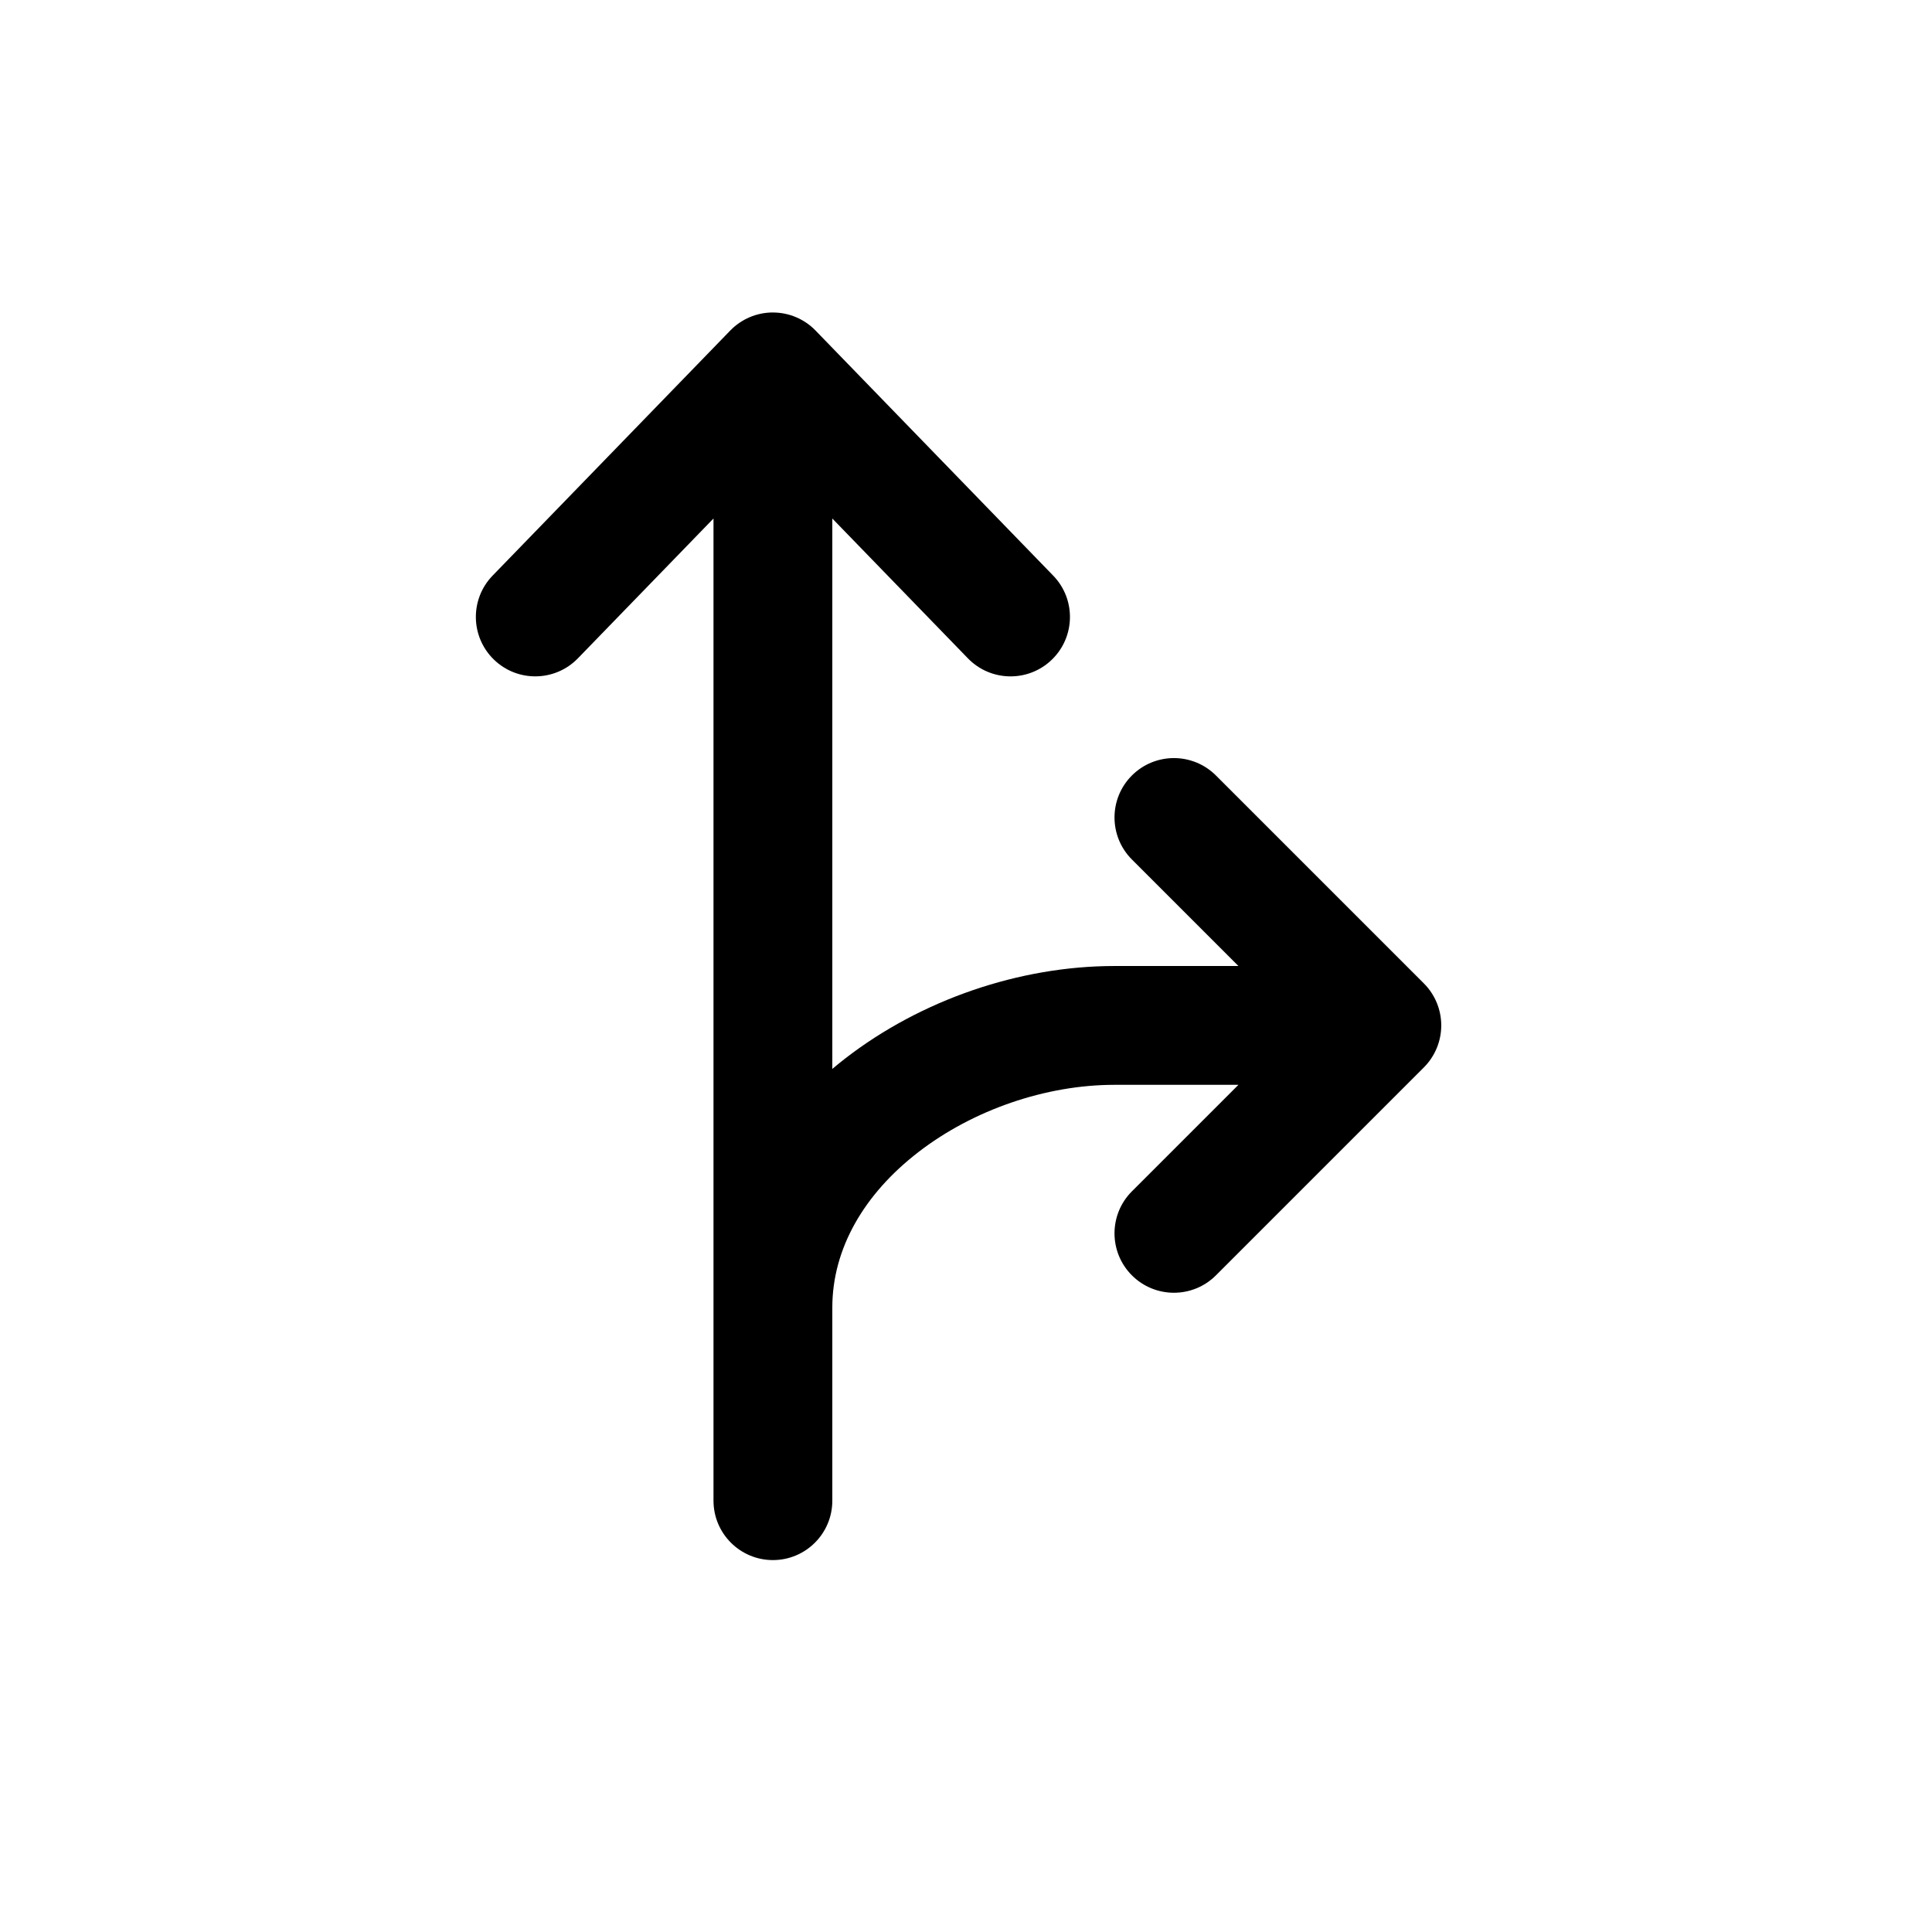 <?xml version="1.0" encoding="UTF-8"?>
<!-- The Best Svg Icon site in the world: iconSvg.co, Visit us! https://iconsvg.co -->
<svg fill="#000000" width="800px" height="800px" version="1.1" viewBox="144 144 512 512" xmlns="http://www.w3.org/2000/svg">
 <path d="m348.83 226.81c-4.262 0-8.34 1.727-11.305 4.785l-62.977 64.945c-6.051 6.242-5.898 16.207 0.344 22.262 6.242 6.055 16.211 5.898 22.262-0.344l35.93-37.051v209.07 0.051 51.168c0 8.695 7.051 15.742 15.746 15.742 8.695 0 15.742-7.047 15.742-15.742v-51.168-0.035c0.012-15.621 8.426-30.086 22.832-41.191 14.484-11.172 33.746-17.812 51.953-17.812h32.84l-28.23 28.227c-6.148 6.148-6.148 16.117 0 22.266 6.148 6.148 16.117 6.148 22.266 0l55.105-55.105c2.953-2.953 4.609-6.957 4.609-11.133 0-4.176-1.656-8.18-4.609-11.133l-55.105-55.105c-6.148-6.144-16.117-6.144-22.266 0-6.148 6.148-6.148 16.117 0 22.266l28.23 28.23h-32.84c-25.27 0-51.27 9.012-71.184 24.363-1.219 0.941-2.422 1.91-3.602 2.906v-145.86l35.93 37.051c6.055 6.242 16.02 6.398 22.262 0.344 6.242-6.055 6.398-16.02 0.344-22.262l-62.977-64.945c-2.965-3.059-7.043-4.785-11.301-4.785z" fill-rule="evenodd"/>
</svg>